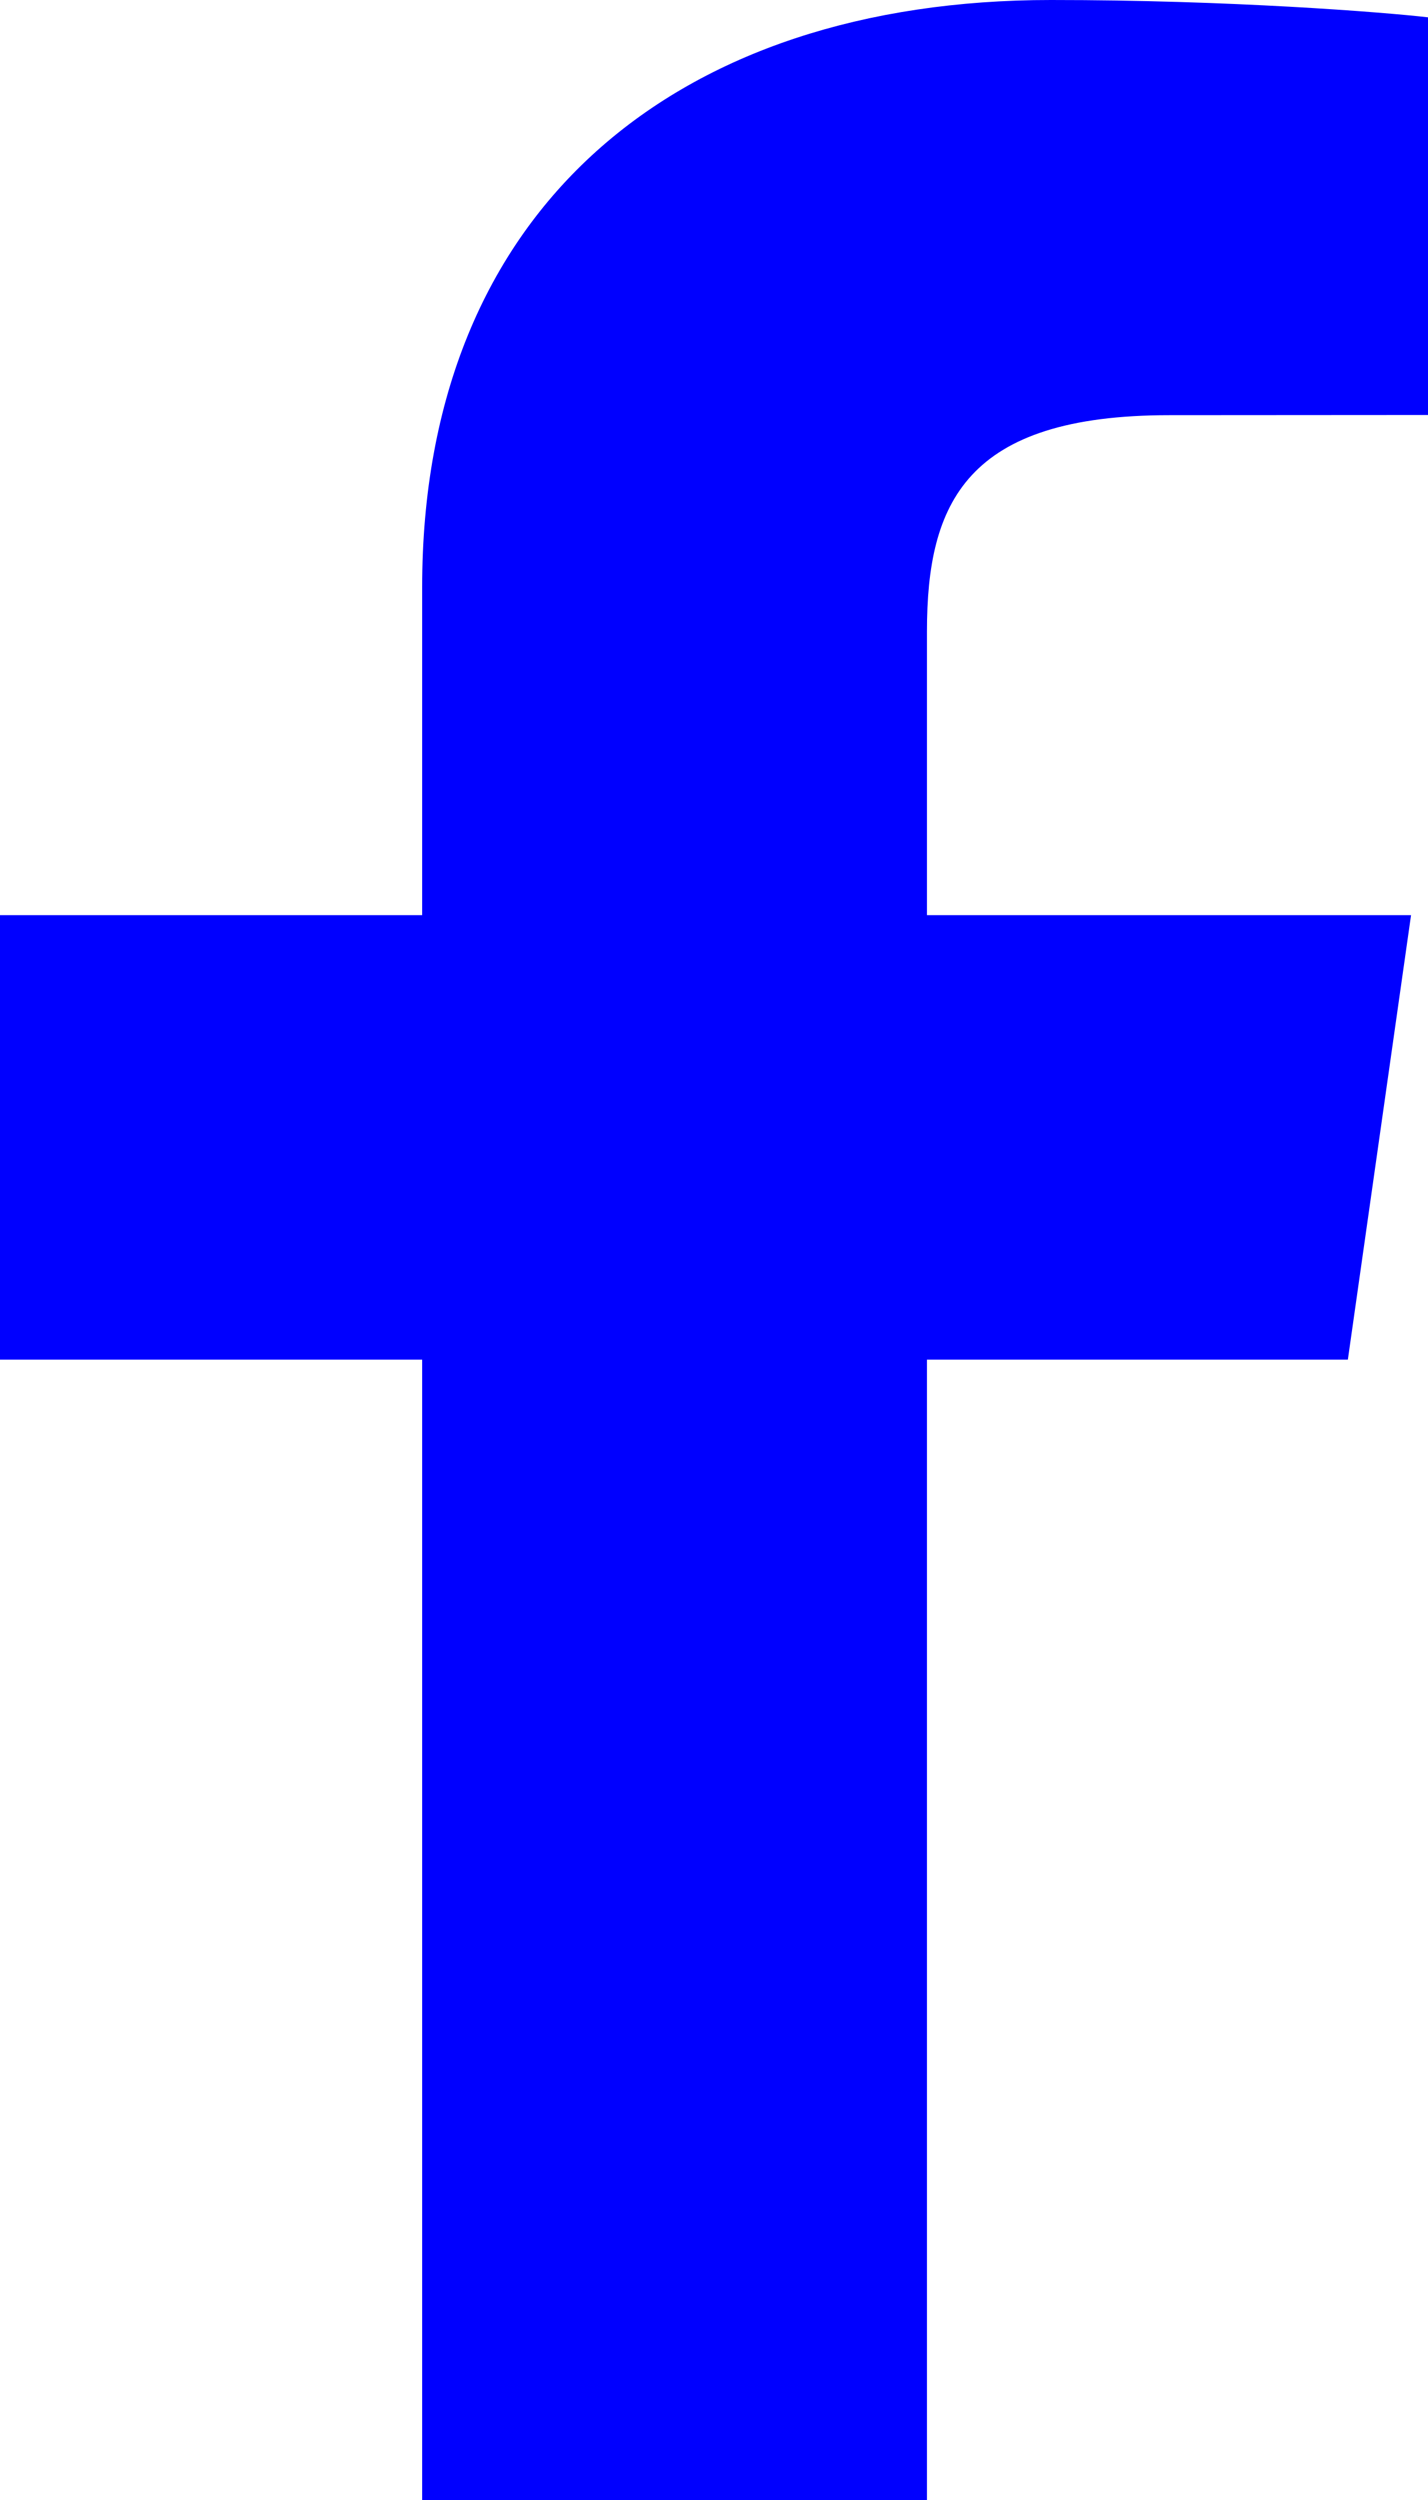 <?xml version="1.0" encoding="UTF-8"?>
<svg xmlns="http://www.w3.org/2000/svg" width="8" height="14" viewBox="0 0 8 14" fill="none">
  <path d="M5.193 14V7.614H7.551L7.905 5.125H5.193V3.536C5.193 2.816 5.412 2.325 6.551 2.325L8 2.324V0.097C7.749 0.068 6.889 0 5.888 0C3.796 0 2.365 1.16 2.365 3.289V5.125H0V7.614H2.365V14H5.193Z" fill="#0000FF"></path>
</svg>
